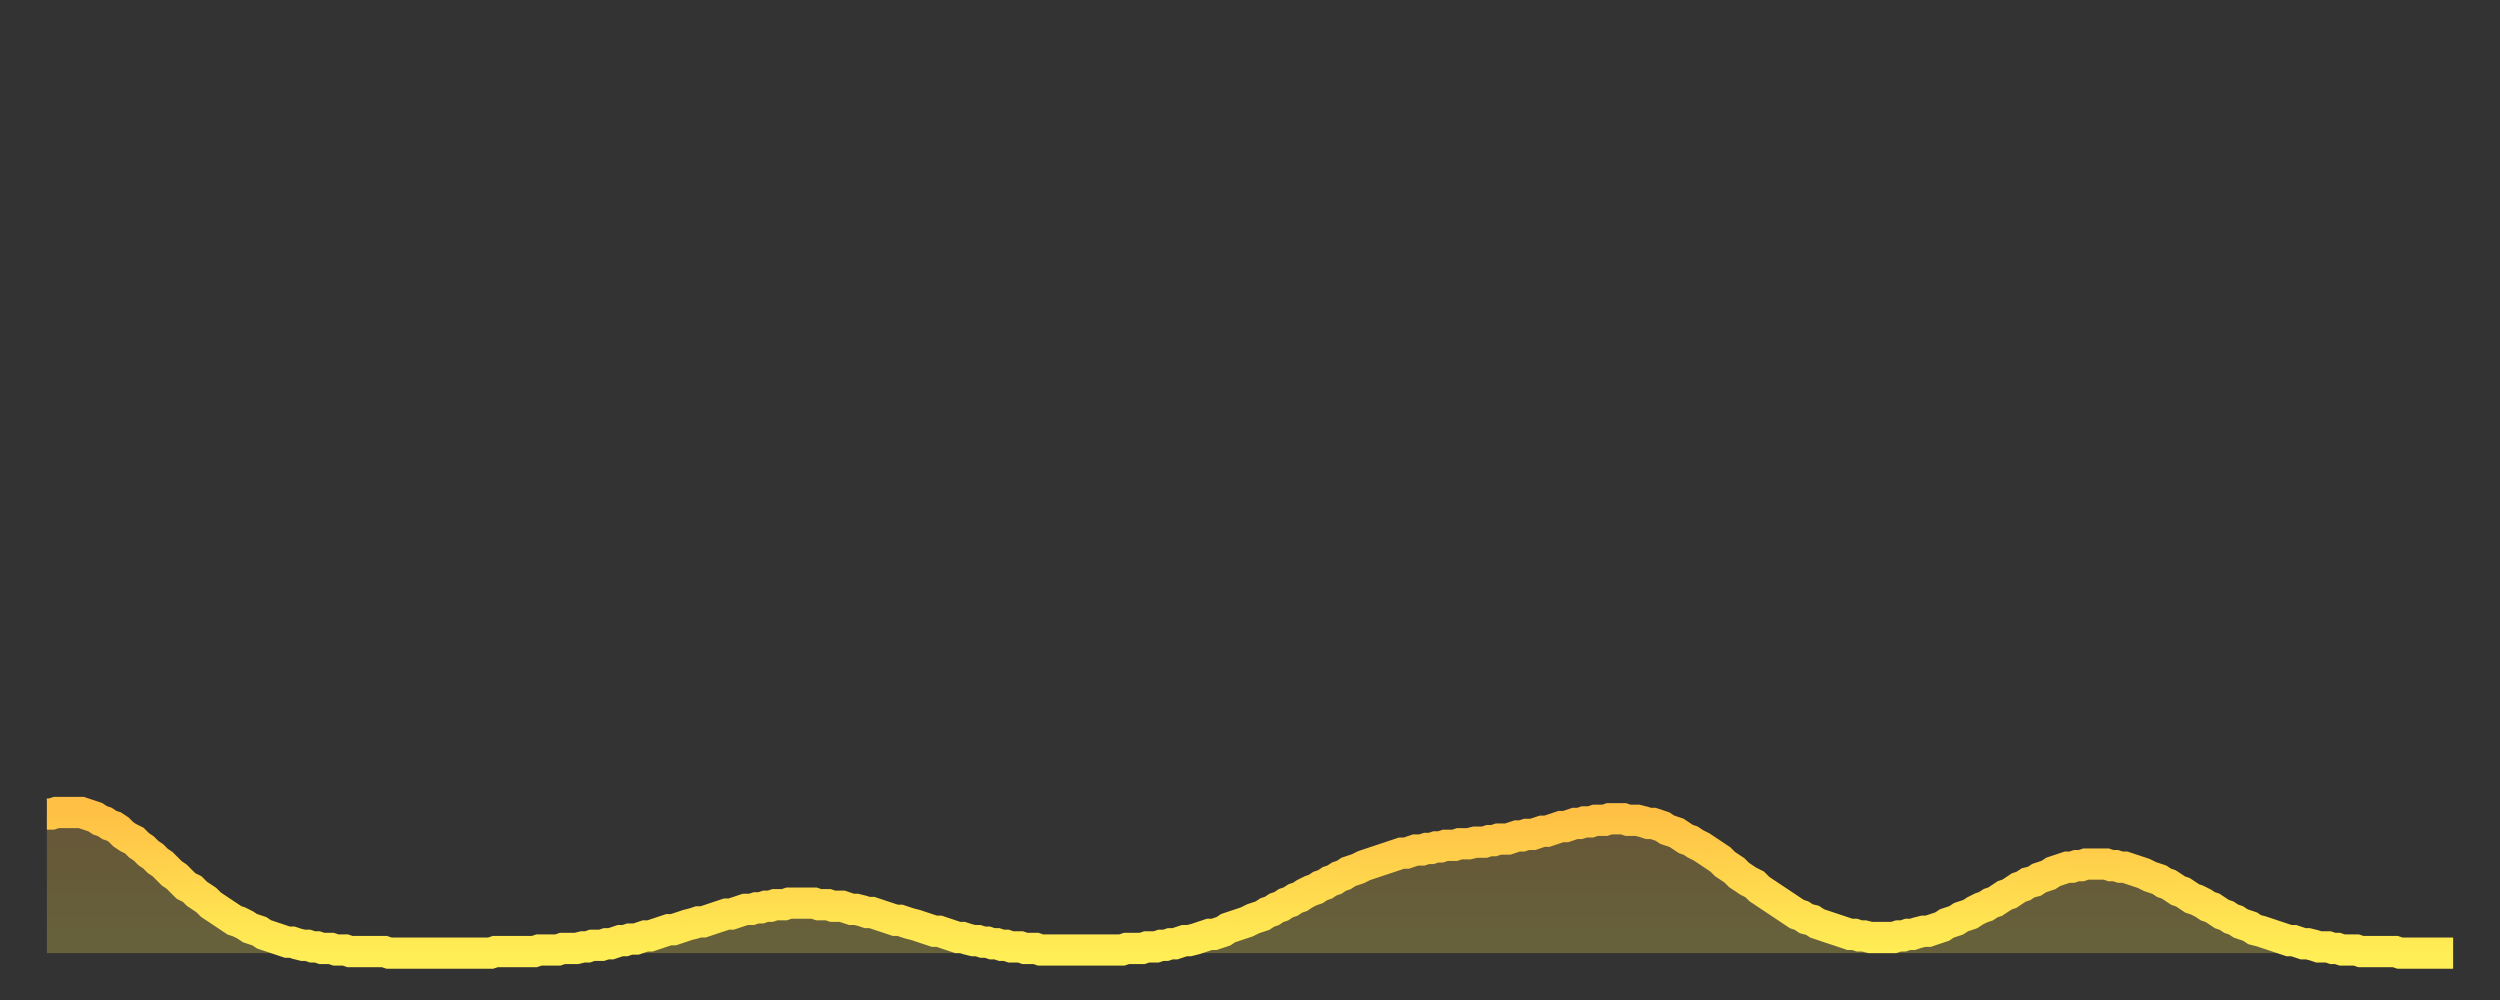 <?xml version="1.0" encoding="utf-8" ?>
<svg baseProfile="full" height="64" version="1.1" width="160" xmlns="http://www.w3.org/2000/svg" xmlns:ev="http://www.w3.org/2001/xml-events" xmlns:xlink="http://www.w3.org/1999/xlink"><rect width="100%" height="100%" fill="#333333" stroke="none"/><defs><linearGradient id="id633622" x1="0" x2="0" y1="0" y2="1"><stop offset="0%" stop-color="#ffc045" /><stop offset="50%" stop-color="#ffd74d" /><stop offset="100%" stop-color="#ffee55" /></linearGradient></defs><g transform="translate(3,3)"><g><path d="M 0.0 49.1 0.3 49.1 0.6 49.0 0.9 49.0 1.2 49.0 1.5 49.0 1.9 49.0 2.2 49.0 2.5 49.1 2.8 49.2 3.1 49.3 3.4 49.5 3.7 49.6 4.0 49.8 4.3 49.9 4.6 50.1 4.9 50.4 5.2 50.6 5.6 50.8 5.9 51.1 6.2 51.3 6.5 51.6 6.8 51.8 7.1 52.1 7.4 52.3 7.7 52.6 8.0 52.9 8.3 53.1 8.6 53.4 8.9 53.7 9.3 53.9 9.6 54.2 9.9 54.4 10.2 54.6 10.5 54.9 10.8 55.1 11.1 55.3 11.4 55.5 11.7 55.7 12.0 55.9 12.3 56.0 12.7 56.2 13.0 56.4 13.3 56.5 13.6 56.6 13.9 56.8 14.2 56.9 14.5 57.0 14.8 57.1 15.1 57.2 15.4 57.3 15.7 57.3 16.0 57.4 16.4 57.5 16.7 57.5 17.0 57.6 17.3 57.6 17.6 57.7 17.9 57.7 18.2 57.7 18.5 57.8 18.8 57.8 19.1 57.8 19.4 57.9 19.8 57.9 20.1 57.9 20.4 57.9 20.7 57.9 21.0 57.9 21.3 57.9 21.6 57.9 21.9 58.0 22.2 58.0 22.5 58.0 22.8 58.0 23.1 58.0 23.5 58.0 23.8 58.0 24.1 58.0 24.4 58.0 24.7 58.0 25.0 58.0 25.3 58.0 25.6 58.0 25.9 58.0 26.2 58.0 26.5 58.0 26.8 58.0 27.2 58.0 27.5 58.0 27.8 58.0 28.1 58.0 28.4 58.0 28.7 57.9 29.0 57.9 29.3 57.9 29.6 57.9 29.9 57.9 30.2 57.9 30.6 57.9 30.9 57.9 31.2 57.9 31.5 57.8 31.8 57.8 32.1 57.8 32.4 57.8 32.7 57.8 33.0 57.7 33.3 57.7 33.6 57.7 33.9 57.7 34.3 57.6 34.6 57.6 34.9 57.5 35.2 57.5 35.5 57.5 35.8 57.4 36.1 57.4 36.4 57.3 36.7 57.2 37.0 57.2 37.3 57.1 37.7 57.1 38.0 57.0 38.3 56.9 38.6 56.9 38.9 56.8 39.2 56.7 39.5 56.6 39.8 56.5 40.1 56.5 40.4 56.4 40.7 56.3 41.0 56.2 41.4 56.1 41.7 56.0 42.0 56.0 42.3 55.9 42.6 55.8 42.9 55.7 43.2 55.6 43.5 55.5 43.8 55.5 44.1 55.4 44.4 55.3 44.7 55.2 45.1 55.2 45.4 55.1 45.7 55.1 46.0 55.0 46.3 55.0 46.6 54.9 46.9 54.9 47.2 54.9 47.5 54.8 47.8 54.8 48.1 54.8 48.5 54.8 48.8 54.8 49.1 54.8 49.4 54.9 49.7 54.9 50.0 54.9 50.3 55.0 50.6 55.0 50.9 55.0 51.2 55.1 51.5 55.2 51.8 55.2 52.2 55.3 52.5 55.4 52.8 55.4 53.1 55.5 53.4 55.6 53.7 55.7 54.0 55.8 54.3 55.9 54.6 55.9 54.9 56.0 55.2 56.1 55.6 56.2 55.9 56.3 56.2 56.4 56.5 56.5 56.8 56.6 57.1 56.6 57.4 56.7 57.7 56.8 58.0 56.9 58.3 57.0 58.6 57.0 58.9 57.1 59.3 57.2 59.6 57.2 59.9 57.3 60.2 57.3 60.5 57.4 60.8 57.4 61.1 57.5 61.4 57.5 61.7 57.6 62.0 57.6 62.3 57.6 62.6 57.7 63.0 57.7 63.3 57.7 63.6 57.8 63.9 57.8 64.2 57.8 64.5 57.8 64.8 57.8 65.1 57.8 65.4 57.8 65.7 57.8 66.0 57.8 66.4 57.8 66.7 57.8 67.0 57.8 67.3 57.8 67.6 57.8 67.9 57.8 68.2 57.8 68.5 57.8 68.8 57.8 69.1 57.7 69.4 57.7 69.7 57.7 70.1 57.7 70.4 57.6 70.7 57.6 71.0 57.6 71.3 57.5 71.6 57.5 71.9 57.4 72.2 57.4 72.5 57.3 72.8 57.2 73.1 57.2 73.5 57.1 73.8 57.0 74.1 56.9 74.4 56.8 74.7 56.8 75.0 56.7 75.3 56.6 75.6 56.4 75.9 56.3 76.2 56.2 76.5 56.1 76.8 56.0 77.2 55.8 77.5 55.7 77.8 55.6 78.1 55.4 78.4 55.3 78.7 55.1 79.0 55.0 79.3 54.8 79.6 54.7 79.9 54.5 80.2 54.4 80.5 54.2 80.9 54.0 81.2 53.9 81.5 53.7 81.8 53.6 82.1 53.4 82.4 53.3 82.7 53.1 83.0 53.0 83.3 52.8 83.6 52.7 83.9 52.6 84.3 52.4 84.6 52.3 84.9 52.2 85.2 52.1 85.5 52.0 85.8 51.9 86.1 51.8 86.4 51.7 86.7 51.6 87.0 51.6 87.3 51.5 87.6 51.4 88.0 51.4 88.3 51.3 88.6 51.3 88.9 51.2 89.2 51.2 89.5 51.1 89.8 51.1 90.1 51.1 90.4 51.0 90.7 51.0 91.0 51.0 91.4 50.9 91.7 50.9 92.0 50.9 92.3 50.8 92.6 50.8 92.9 50.7 93.2 50.7 93.5 50.7 93.8 50.6 94.1 50.5 94.4 50.5 94.7 50.4 95.1 50.4 95.4 50.3 95.7 50.2 96.0 50.2 96.3 50.1 96.6 50.0 96.9 49.9 97.2 49.9 97.5 49.8 97.8 49.7 98.1 49.7 98.4 49.6 98.8 49.6 99.1 49.5 99.4 49.5 99.7 49.5 100.0 49.4 100.3 49.4 100.6 49.4 100.9 49.4 101.2 49.5 101.5 49.5 101.8 49.5 102.2 49.6 102.5 49.7 102.8 49.7 103.1 49.8 103.4 49.9 103.7 50.1 104.0 50.2 104.3 50.3 104.6 50.5 104.9 50.7 105.2 50.8 105.5 51.0 105.9 51.2 106.2 51.4 106.5 51.6 106.8 51.8 107.1 52.0 107.4 52.3 107.7 52.5 108.0 52.7 108.3 53.0 108.6 53.2 108.9 53.4 109.3 53.6 109.6 53.9 109.9 54.1 110.2 54.3 110.5 54.5 110.8 54.7 111.1 54.9 111.4 55.1 111.7 55.3 112.0 55.5 112.3 55.6 112.6 55.8 113.0 55.9 113.3 56.1 113.6 56.2 113.9 56.3 114.2 56.4 114.5 56.5 114.8 56.6 115.1 56.7 115.4 56.8 115.7 56.8 116.0 56.9 116.3 56.9 116.7 57.0 117.0 57.0 117.3 57.0 117.6 57.0 117.9 57.0 118.2 57.0 118.5 56.9 118.8 56.9 119.1 56.8 119.4 56.8 119.7 56.7 120.1 56.6 120.4 56.6 120.7 56.5 121.0 56.4 121.3 56.3 121.6 56.1 121.9 56.0 122.2 55.9 122.5 55.7 122.8 55.6 123.1 55.5 123.4 55.3 123.8 55.1 124.1 55.0 124.4 54.8 124.7 54.7 125.0 54.5 125.3 54.3 125.6 54.2 125.9 54.0 126.2 53.8 126.5 53.7 126.8 53.5 127.2 53.4 127.5 53.2 127.8 53.1 128.1 53.0 128.4 52.8 128.7 52.7 129.0 52.6 129.3 52.5 129.6 52.5 129.9 52.4 130.2 52.4 130.5 52.3 130.9 52.3 131.2 52.3 131.5 52.3 131.8 52.3 132.1 52.4 132.4 52.4 132.7 52.5 133.0 52.5 133.3 52.6 133.6 52.7 133.9 52.8 134.2 52.9 134.6 53.1 134.9 53.2 135.2 53.3 135.5 53.5 135.8 53.6 136.1 53.8 136.4 54.0 136.7 54.1 137.0 54.3 137.3 54.5 137.6 54.6 138.0 54.8 138.3 55.0 138.6 55.1 138.9 55.3 139.2 55.5 139.5 55.6 139.8 55.8 140.1 55.9 140.4 56.1 140.7 56.2 141.0 56.3 141.3 56.5 141.7 56.6 142.0 56.7 142.3 56.8 142.6 56.9 142.9 57.0 143.2 57.1 143.5 57.2 143.8 57.2 144.1 57.3 144.4 57.4 144.7 57.4 145.1 57.5 145.4 57.6 145.7 57.6 146.0 57.6 146.3 57.7 146.6 57.7 146.9 57.8 147.2 57.8 147.5 57.8 147.8 57.8 148.1 57.9 148.4 57.9 148.8 57.9 149.1 57.9 149.4 57.9 149.7 57.9 150.0 57.9 150.3 57.9 150.6 58.0 150.9 58.0 151.2 58.0 151.5 58.0 151.8 58.0 152.1 58.0 152.5 58.0 152.8 58.0 153.1 58.0 153.4 58.0 153.7 58.0 154.0 58.0" fill="none" id="graph-curve" opacity="1" stroke="url(#id633622)" stroke-width="2" /><path d="M 0 58 L 0.0 49.1 0.3 49.1 0.6 49.0 0.9 49.0 1.2 49.0 1.5 49.0 1.9 49.0 2.2 49.0 2.5 49.1 2.8 49.2 3.1 49.3 3.4 49.5 3.7 49.6 4.0 49.8 4.3 49.9 4.6 50.1 4.9 50.4 5.2 50.6 5.6 50.8 5.9 51.1 6.2 51.3 6.5 51.6 6.8 51.8 7.1 52.1 7.4 52.3 7.7 52.6 8.0 52.9 8.3 53.1 8.6 53.4 8.9 53.7 9.3 53.9 9.6 54.2 9.9 54.4 10.2 54.6 10.5 54.9 10.8 55.1 11.1 55.3 11.4 55.5 11.7 55.7 12.0 55.9 12.3 56.0 12.7 56.2 13.0 56.4 13.3 56.5 13.6 56.6 13.9 56.8 14.2 56.9 14.5 57.0 14.8 57.1 15.1 57.2 15.4 57.3 15.7 57.3 16.0 57.4 16.4 57.5 16.7 57.5 17.0 57.6 17.3 57.6 17.6 57.7 17.9 57.7 18.2 57.7 18.5 57.8 18.8 57.8 19.1 57.8 19.4 57.9 19.8 57.9 20.1 57.9 20.4 57.9 20.7 57.9 21.0 57.9 21.3 57.9 21.6 57.9 21.9 58.0 22.2 58.0 22.5 58.0 22.8 58.0 23.1 58.0 23.5 58.0 23.8 58.0 24.1 58.0 24.4 58.0 24.7 58.0 25.0 58.0 25.3 58.0 25.6 58.0 25.9 58.0 26.2 58.0 26.5 58.0 26.8 58.0 27.2 58.0 27.5 58.0 27.8 58.0 28.1 58.0 28.4 58.0 28.7 57.9 29.0 57.9 29.3 57.9 29.6 57.9 29.9 57.9 30.2 57.9 30.6 57.9 30.9 57.9 31.2 57.9 31.5 57.8 31.8 57.8 32.1 57.8 32.4 57.8 32.7 57.8 33.0 57.7 33.3 57.7 33.6 57.7 33.9 57.7 34.3 57.6 34.6 57.6 34.9 57.5 35.2 57.5 35.5 57.5 35.8 57.4 36.1 57.4 36.4 57.3 36.7 57.2 37.0 57.2 37.3 57.1 37.7 57.1 38.0 57.0 38.3 56.9 38.6 56.9 38.9 56.8 39.2 56.7 39.5 56.6 39.8 56.5 40.1 56.5 40.4 56.4 40.7 56.3 41.0 56.2 41.4 56.1 41.7 56.0 42.0 56.0 42.3 55.9 42.6 55.8 42.9 55.7 43.2 55.6 43.5 55.5 43.8 55.5 44.1 55.4 44.4 55.3 44.7 55.2 45.1 55.2 45.4 55.1 45.7 55.1 46.0 55.0 46.3 55.0 46.6 54.9 46.9 54.9 47.2 54.9 47.5 54.8 47.8 54.8 48.1 54.8 48.5 54.8 48.8 54.8 49.1 54.8 49.4 54.9 49.7 54.9 50.0 54.9 50.3 55.0 50.6 55.0 50.9 55.0 51.2 55.1 51.5 55.2 51.8 55.2 52.2 55.3 52.5 55.4 52.8 55.4 53.1 55.5 53.4 55.6 53.7 55.7 54.0 55.8 54.3 55.9 54.6 55.9 54.9 56.0 55.2 56.1 55.6 56.2 55.9 56.3 56.2 56.4 56.5 56.5 56.8 56.6 57.1 56.6 57.4 56.7 57.7 56.8 58.0 56.9 58.3 57.0 58.6 57.0 58.9 57.1 59.3 57.2 59.6 57.2 59.9 57.3 60.2 57.3 60.5 57.4 60.8 57.4 61.1 57.5 61.4 57.5 61.7 57.6 62.0 57.6 62.3 57.6 62.6 57.7 63.0 57.7 63.3 57.7 63.6 57.8 63.9 57.8 64.2 57.8 64.5 57.8 64.8 57.8 65.1 57.8 65.4 57.8 65.7 57.8 66.0 57.8 66.4 57.8 66.7 57.8 67.0 57.8 67.3 57.8 67.6 57.8 67.9 57.8 68.2 57.8 68.5 57.8 68.8 57.8 69.1 57.7 69.4 57.7 69.7 57.7 70.1 57.7 70.4 57.6 70.7 57.6 71.0 57.6 71.3 57.5 71.6 57.5 71.9 57.4 72.2 57.4 72.5 57.3 72.8 57.2 73.1 57.2 73.5 57.1 73.8 57.0 74.1 56.9 74.4 56.8 74.7 56.8 75.0 56.7 75.3 56.6 75.6 56.4 75.9 56.3 76.2 56.2 76.5 56.1 76.8 56.0 77.2 55.8 77.5 55.7 77.8 55.6 78.1 55.4 78.4 55.3 78.7 55.1 79.0 55.0 79.3 54.8 79.6 54.7 79.9 54.5 80.2 54.4 80.5 54.2 80.9 54.0 81.2 53.9 81.5 53.7 81.8 53.6 82.1 53.4 82.4 53.3 82.7 53.1 83.0 53.0 83.3 52.8 83.6 52.7 83.9 52.6 84.3 52.4 84.6 52.3 84.9 52.2 85.2 52.1 85.5 52.0 85.8 51.9 86.1 51.8 86.4 51.7 86.7 51.6 87.0 51.6 87.3 51.5 87.6 51.4 88.0 51.4 88.3 51.3 88.6 51.3 88.9 51.2 89.2 51.2 89.5 51.1 89.8 51.1 90.1 51.1 90.4 51.0 90.7 51.0 91.0 51.0 91.4 50.9 91.7 50.9 92.0 50.9 92.3 50.8 92.6 50.8 92.9 50.7 93.2 50.7 93.5 50.7 93.8 50.6 94.1 50.5 94.4 50.5 94.7 50.4 95.1 50.4 95.4 50.3 95.7 50.2 96.0 50.2 96.3 50.1 96.6 50.0 96.9 49.9 97.2 49.9 97.5 49.8 97.8 49.7 98.1 49.7 98.4 49.6 98.8 49.6 99.1 49.5 99.4 49.5 99.7 49.5 100.0 49.4 100.3 49.4 100.6 49.4 100.9 49.4 101.2 49.5 101.5 49.5 101.8 49.5 102.2 49.6 102.5 49.7 102.8 49.7 103.1 49.8 103.4 49.9 103.7 50.1 104.0 50.2 104.3 50.3 104.6 50.5 104.9 50.7 105.2 50.8 105.5 51.0 105.9 51.2 106.2 51.4 106.5 51.6 106.8 51.8 107.1 52.0 107.4 52.3 107.7 52.5 108.0 52.7 108.3 53.0 108.6 53.2 108.9 53.4 109.3 53.6 109.6 53.9 109.9 54.1 110.2 54.3 110.5 54.5 110.8 54.7 111.1 54.9 111.4 55.1 111.7 55.3 112.0 55.5 112.3 55.6 112.6 55.8 113.0 55.9 113.3 56.1 113.6 56.2 113.9 56.3 114.2 56.4 114.5 56.5 114.8 56.6 115.1 56.7 115.4 56.8 115.7 56.8 116.0 56.9 116.3 56.9 116.7 57.0 117.0 57.0 117.3 57.0 117.6 57.0 117.9 57.0 118.2 57.0 118.5 56.9 118.8 56.9 119.1 56.8 119.4 56.8 119.7 56.7 120.1 56.6 120.4 56.6 120.7 56.5 121.0 56.4 121.3 56.3 121.6 56.1 121.9 56.0 122.2 55.9 122.5 55.7 122.8 55.6 123.1 55.5 123.4 55.3 123.8 55.1 124.1 55.0 124.4 54.8 124.7 54.7 125.0 54.5 125.3 54.3 125.6 54.2 125.9 54.0 126.2 53.8 126.5 53.7 126.8 53.5 127.2 53.4 127.5 53.2 127.8 53.1 128.1 53.0 128.4 52.8 128.7 52.7 129.0 52.6 129.3 52.5 129.6 52.5 129.9 52.4 130.2 52.4 130.5 52.3 130.9 52.3 131.2 52.3 131.5 52.3 131.8 52.3 132.1 52.4 132.4 52.4 132.7 52.5 133.0 52.5 133.3 52.6 133.6 52.7 133.9 52.8 134.2 52.9 134.6 53.1 134.9 53.2 135.2 53.3 135.5 53.5 135.8 53.6 136.1 53.8 136.4 54.0 136.7 54.1 137.0 54.3 137.3 54.5 137.6 54.6 138.0 54.8 138.3 55.0 138.6 55.1 138.9 55.3 139.2 55.5 139.5 55.6 139.8 55.8 140.1 55.9 140.4 56.1 140.7 56.2 141.0 56.3 141.3 56.5 141.7 56.6 142.0 56.7 142.3 56.8 142.6 56.9 142.9 57.0 143.2 57.1 143.5 57.2 143.8 57.2 144.1 57.3 144.4 57.4 144.7 57.4 145.1 57.5 145.4 57.6 145.7 57.6 146.0 57.6 146.3 57.7 146.6 57.7 146.9 57.8 147.2 57.8 147.5 57.8 147.8 57.8 148.1 57.9 148.4 57.9 148.8 57.9 149.1 57.9 149.4 57.9 149.7 57.9 150.0 57.9 150.3 57.9 150.6 58.0 150.9 58.0 151.2 58.0 151.5 58.0 151.8 58.0 152.1 58.0 152.5 58.0 152.8 58.0 153.1 58.0 153.4 58.0 153.7 58.0 154.0 58.0 154 58" fill="url(#id633622)" fill-opacity=".25" id="graph-shadow" /></g></g></svg>